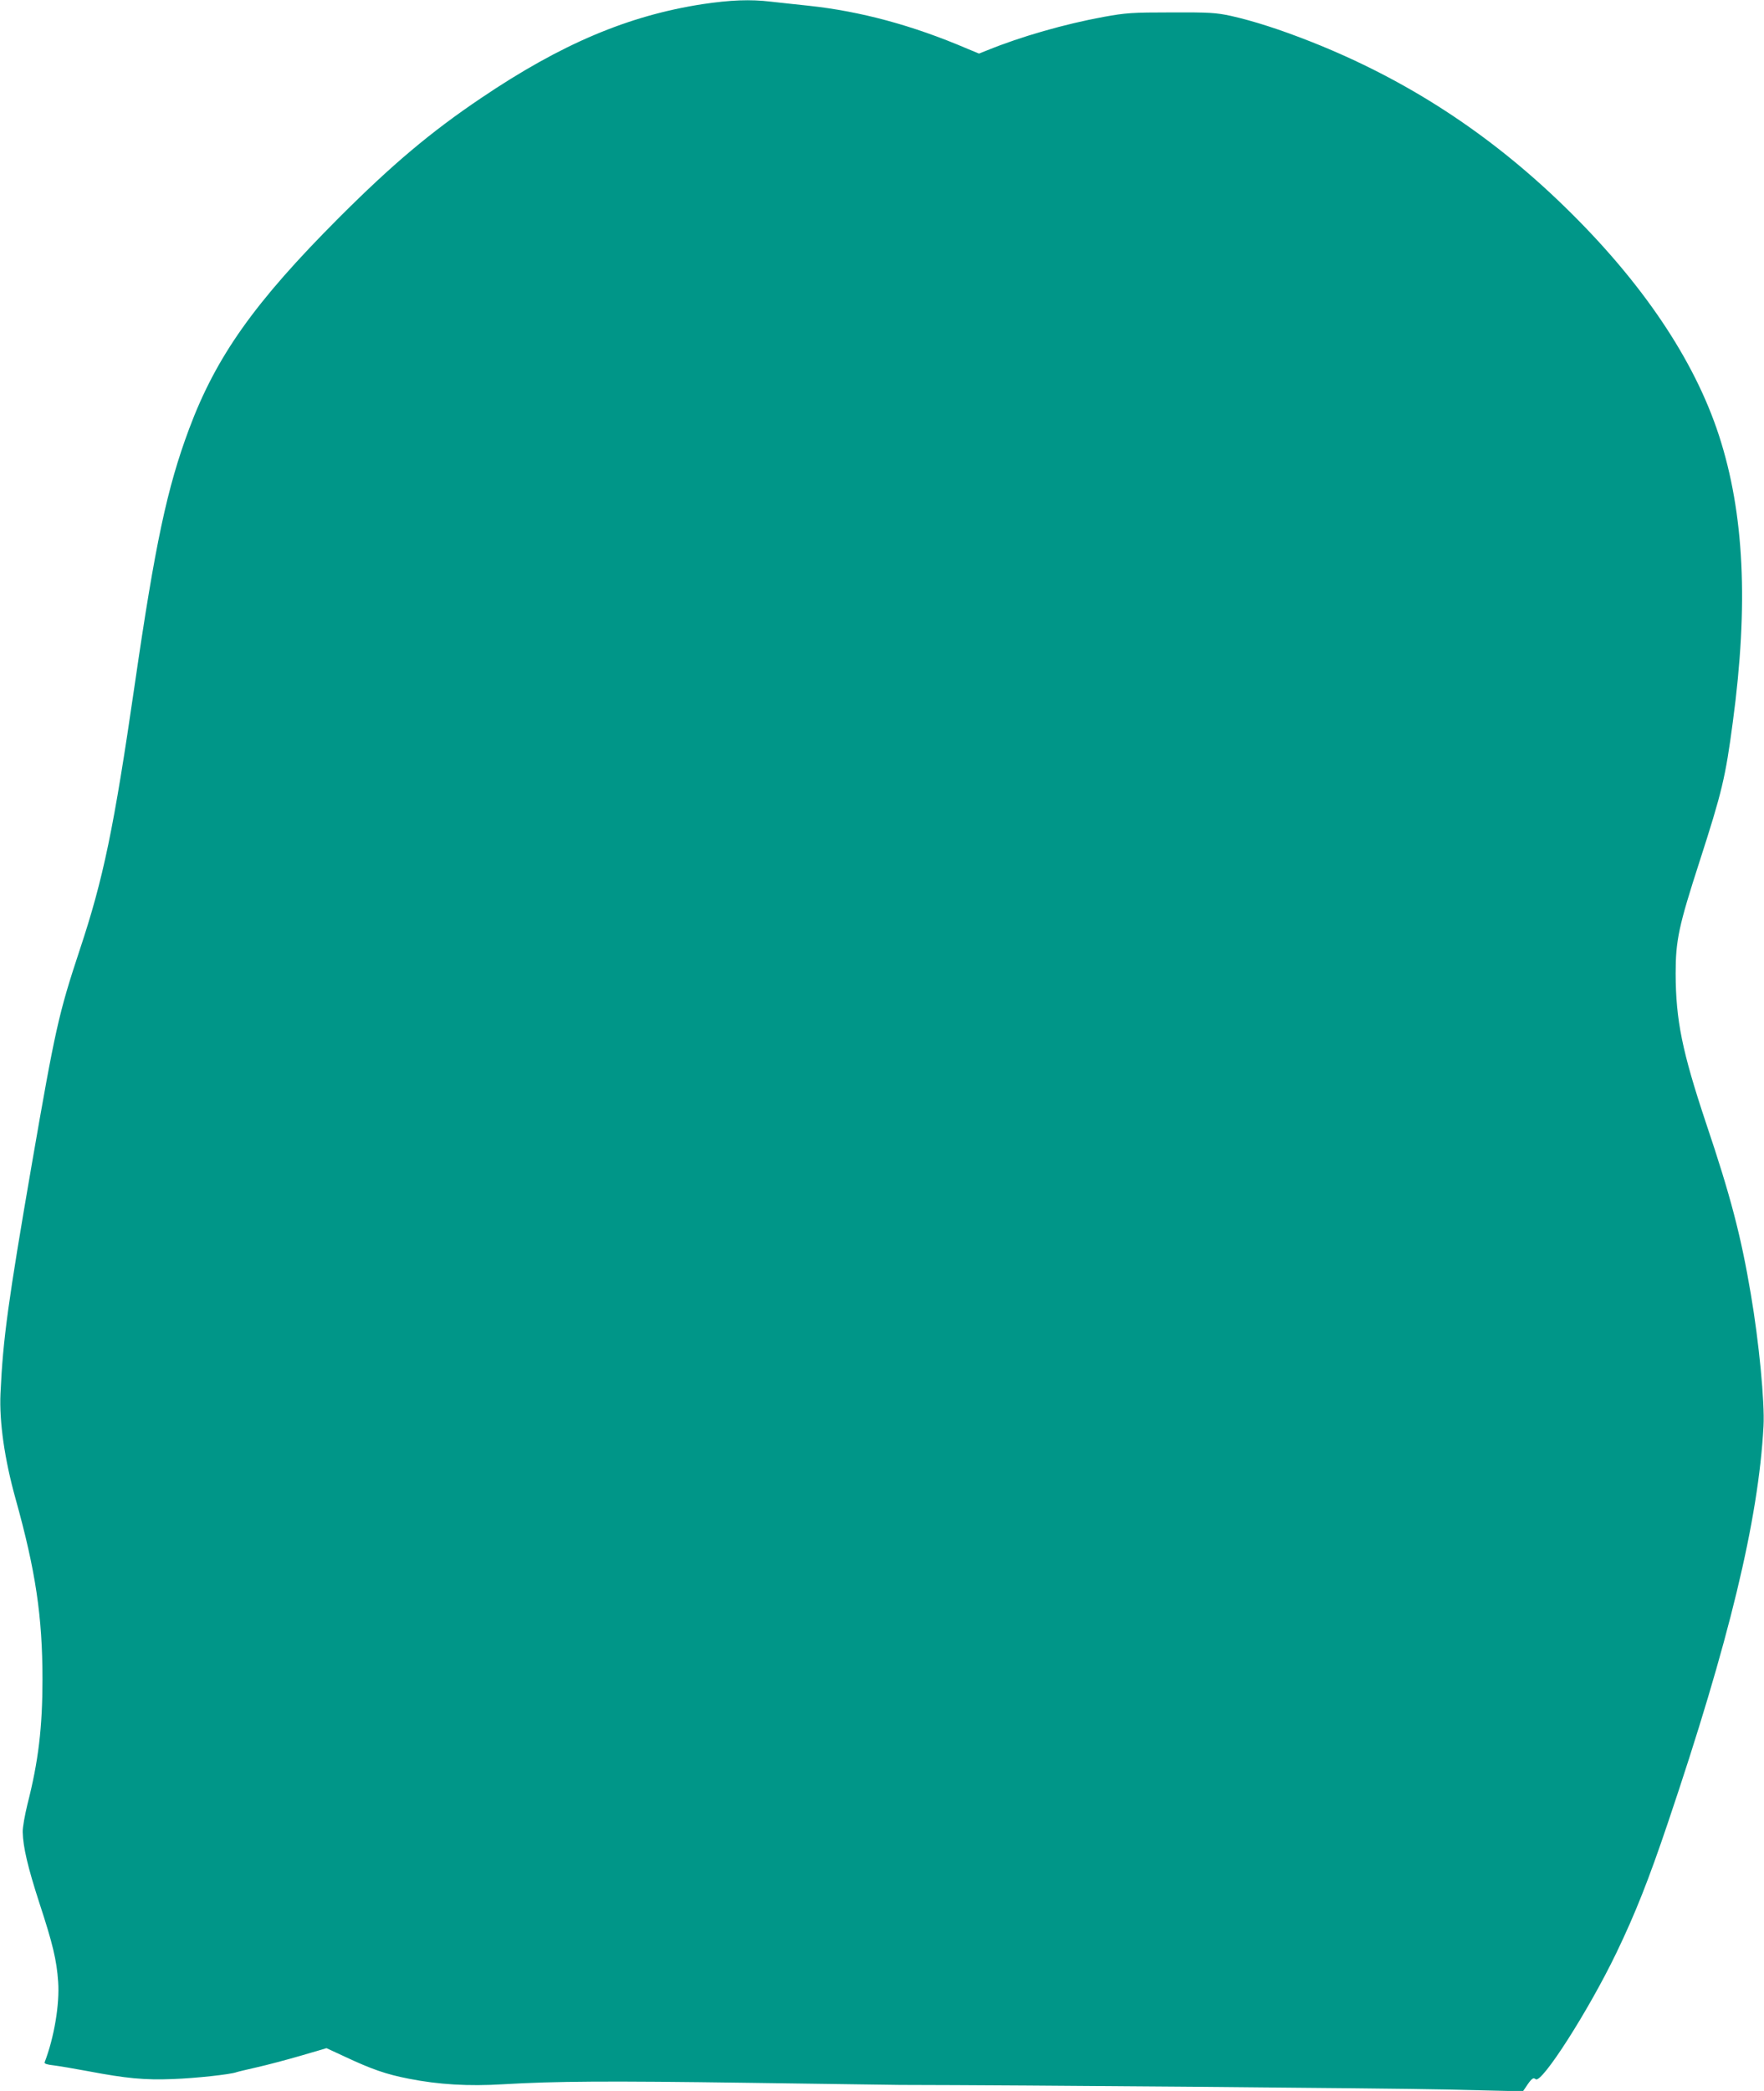<?xml version="1.0" standalone="no"?>
<!DOCTYPE svg PUBLIC "-//W3C//DTD SVG 20010904//EN"
 "http://www.w3.org/TR/2001/REC-SVG-20010904/DTD/svg10.dtd">
<svg version="1.0" xmlns="http://www.w3.org/2000/svg"
 width="1080pt" height="1280pt" viewBox="0 0 1080 1280"
 preserveAspectRatio="xMidYMid meet">
<g transform="translate(0,1280) scale(0.1,-0.1)"
fill="#009688" stroke="none">
<path d="M4304 12775 c-457 -70 -868 -244 -1358 -575 -309 -208 -545 -407
-872 -734 -515 -516 -750 -847 -916 -1291 -135 -361 -208 -704 -333 -1565
-128 -882 -192 -1189 -337 -1625 -129 -390 -150 -484 -293 -1310 -145 -840
-177 -1072 -192 -1405 -8 -174 25 -403 92 -644 123 -441 165 -721 165 -1106 0
-295 -25 -503 -92 -765 -16 -66 -30 -142 -29 -170 2 -91 31 -215 102 -434 82
-250 106 -350 115 -482 10 -138 -25 -344 -83 -494 -2 -8 16 -14 54 -18 32 -4
128 -20 213 -36 232 -44 344 -55 520 -48 137 5 351 28 388 42 8 3 64 16 125
30 62 14 183 46 269 71 l157 46 108 -50 c168 -79 257 -110 396 -137 182 -36
366 -47 577 -34 324 19 641 21 1495 9 468 -7 888 -12 935 -13 733 -1 2981 -20
3340 -28 l474 -11 16 23 c36 55 47 64 62 51 36 -30 324 420 494 773 116 241
198 448 315 795 375 1110 555 1854 586 2430 8 144 -28 519 -78 810 -60 355
-124 600 -274 1045 -146 438 -185 629 -186 915 0 204 19 292 146 685 138 428
159 515 204 855 97 720 70 1279 -85 1755 -151 464 -472 940 -945 1400 -460
448 -968 778 -1551 1009 -192 76 -355 128 -493 159 -90 19 -127 22 -365 21
-242 0 -277 -3 -411 -27 -240 -44 -506 -120 -715 -205 l-50 -20 -70 29 c-336
144 -656 230 -974 264 -80 8 -184 20 -231 25 -127 15 -246 10 -415 -15z"/>
</g>
</svg>
